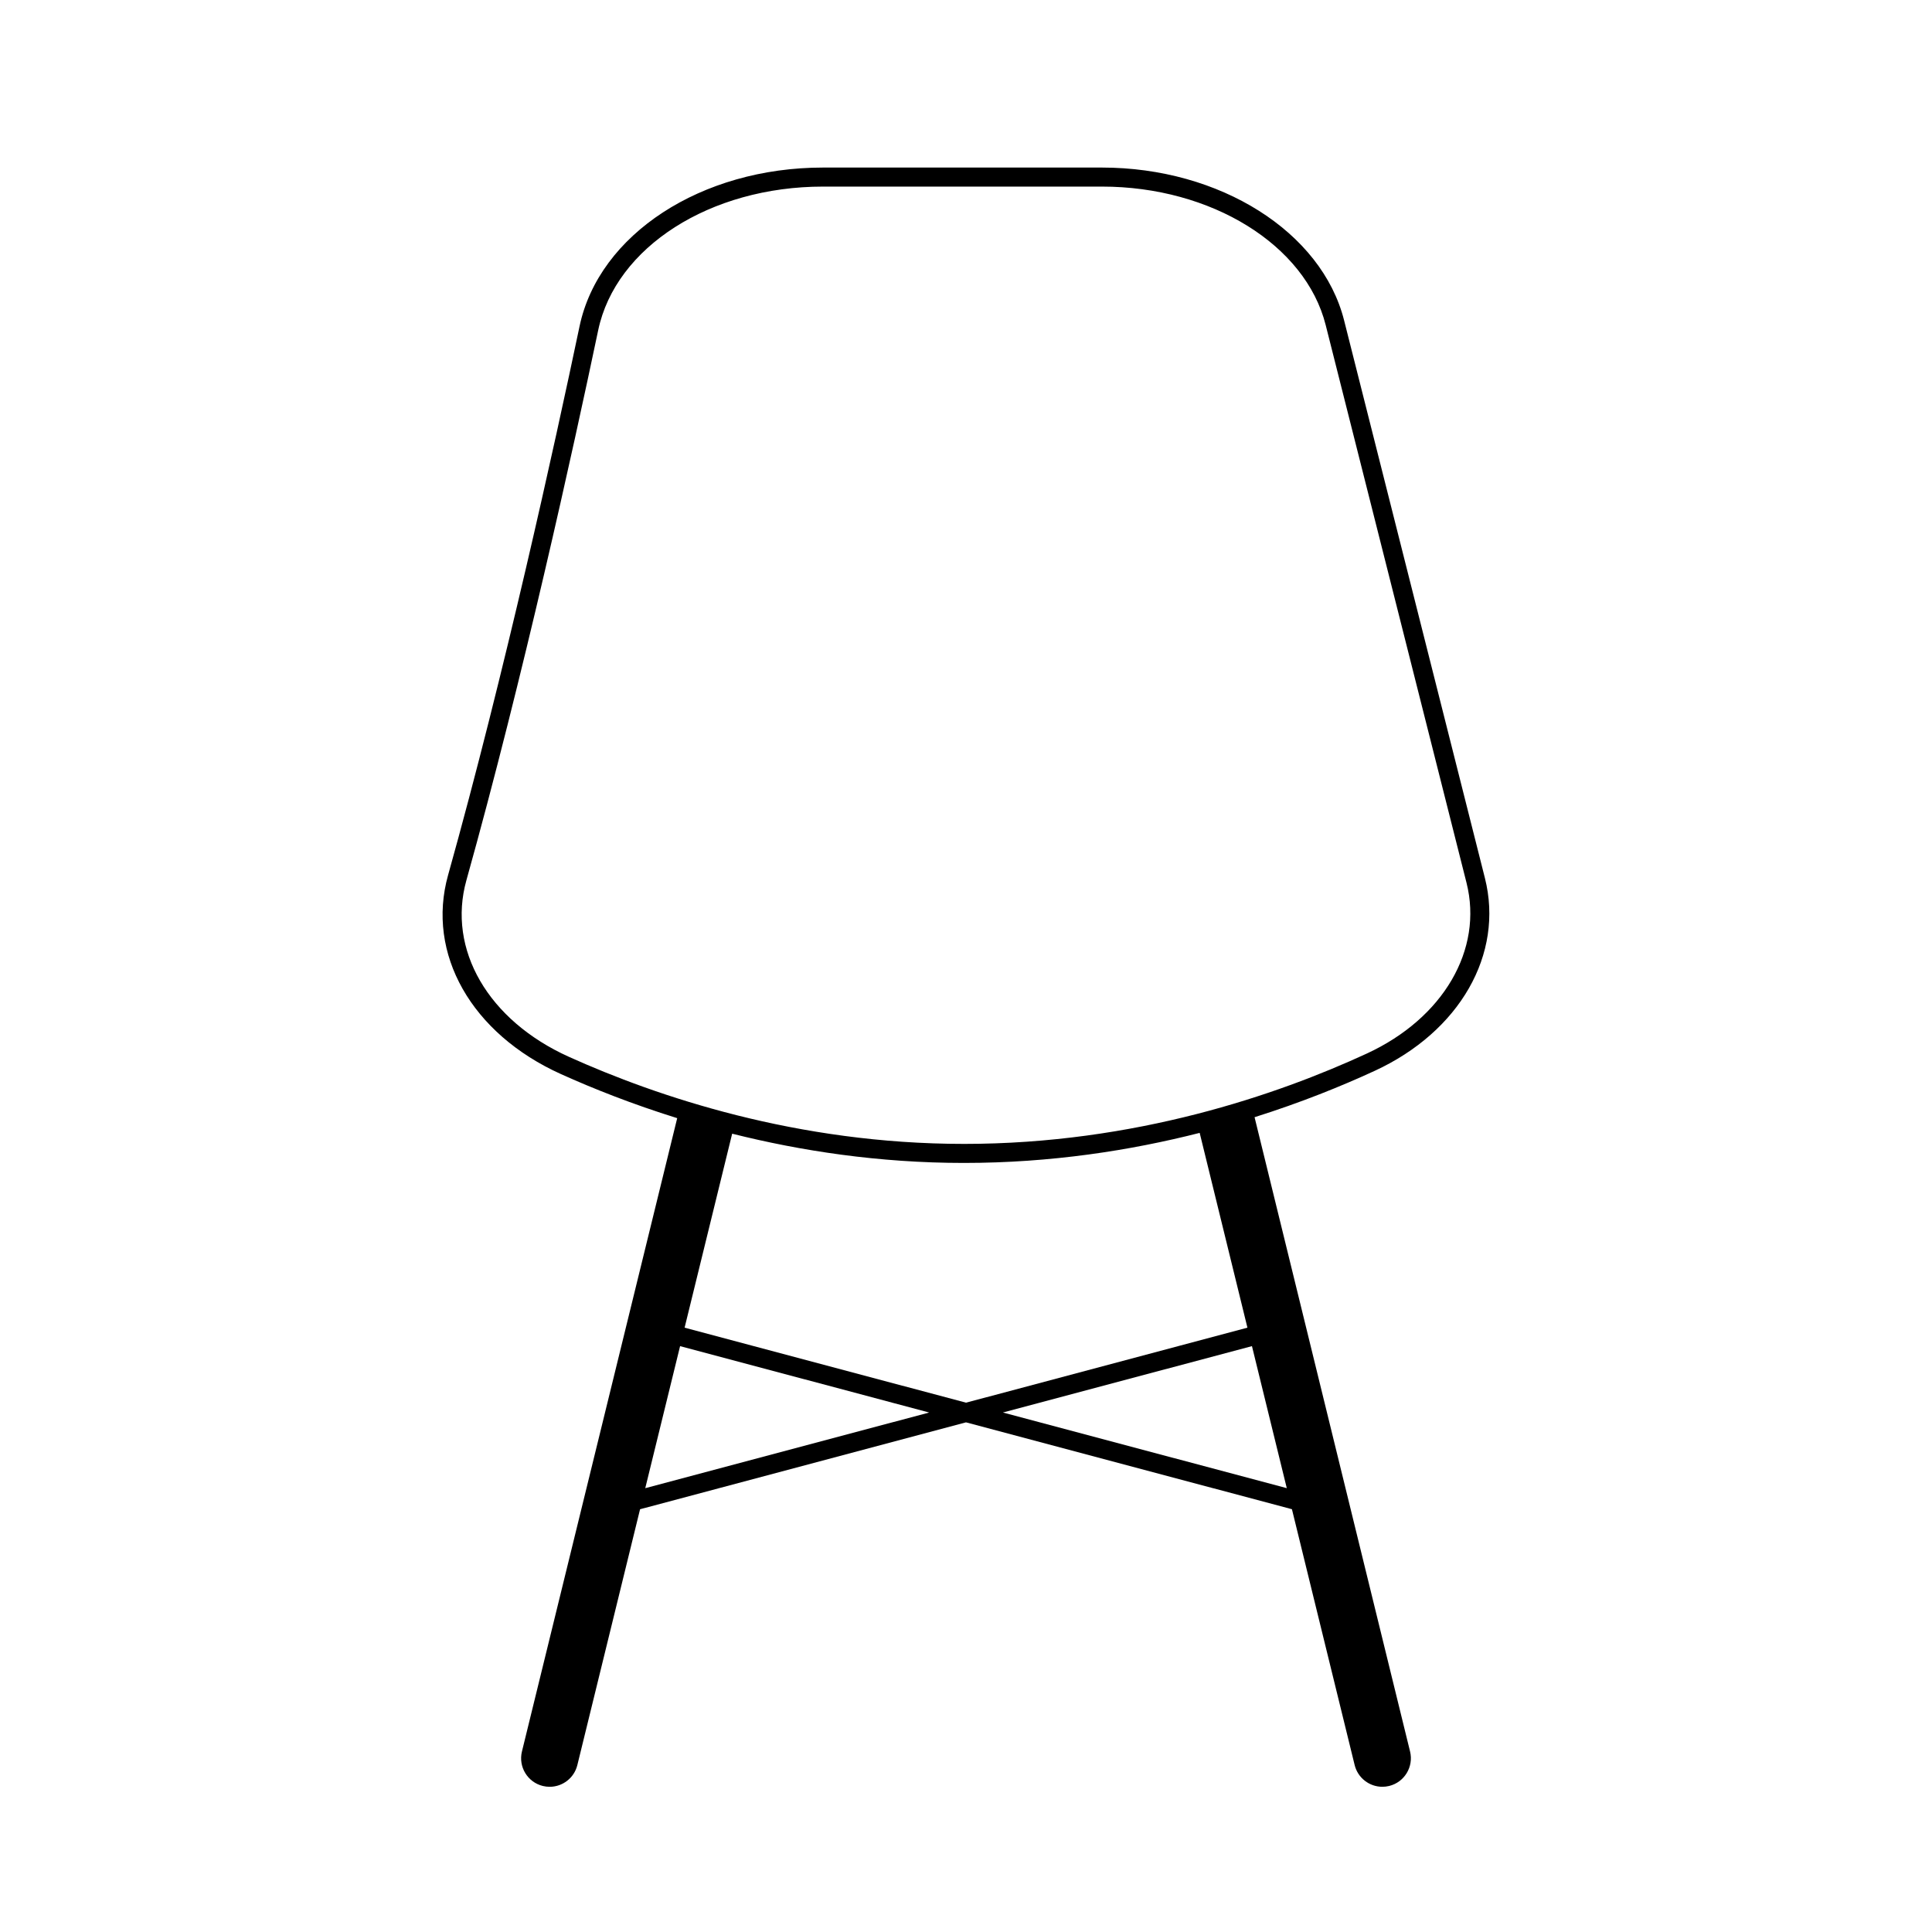 <?xml version="1.0" encoding="UTF-8"?>
<!-- The Best Svg Icon site in the world: iconSvg.co, Visit us! https://iconsvg.co -->
<svg fill="#000000" width="800px" height="800px" version="1.1" viewBox="144 144 512 512" xmlns="http://www.w3.org/2000/svg">
 <path d="m537.52 376.71-37.32-147.81c-5.922-23.461-32.91-40.496-64.172-40.496h-73.91c-32.27 0-59.41 17.695-64.531 42.074-6.578 31.32-19.855 91.863-34.844 145.45-5.828 20.832 6.195 42.02 29.93 52.723 8.551 3.859 18.934 7.977 30.793 11.672l-41.145 167.84c-0.992 4.051 1.484 8.148 5.543 9.141 0.605 0.145 1.211 0.215 1.805 0.215 3.402 0 6.488-2.309 7.336-5.762l16.621-67.797 86.375-23.023 86.375 23.02 16.621 67.797c0.848 3.449 3.934 5.762 7.336 5.762 0.594 0 1.199-0.07 1.805-0.215 4.055-0.992 6.535-5.09 5.543-9.141l-41.207-168.09c12.309-3.883 23.039-8.227 31.84-12.289 22.547-10.406 34.285-30.926 29.207-51.07zm-222.52 161.67 9.23-37.641 66 17.594zm94.781-20.051 66-17.594 9.23 37.641zm64.801-22.484-74.578 19.879-74.578-19.875 12.605-51.41c18.082 4.543 38.84 7.75 61.418 7.75 23.027 0 44.117-3.289 62.477-7.965zm-75.133-48.699c-44.25 0-81.359-12.555-104.7-23.086-21.371-9.645-32.277-28.441-27.148-46.777 15.027-53.73 28.336-114.39 34.926-145.77 4.633-22.055 29.695-38.066 59.598-38.066h73.91c28.988 0 53.922 15.434 59.285 36.691l37.32 147.81c4.469 17.715-6.156 35.902-26.434 45.258-23.668 10.922-61.398 23.941-106.75 23.941z"/>
</svg>
